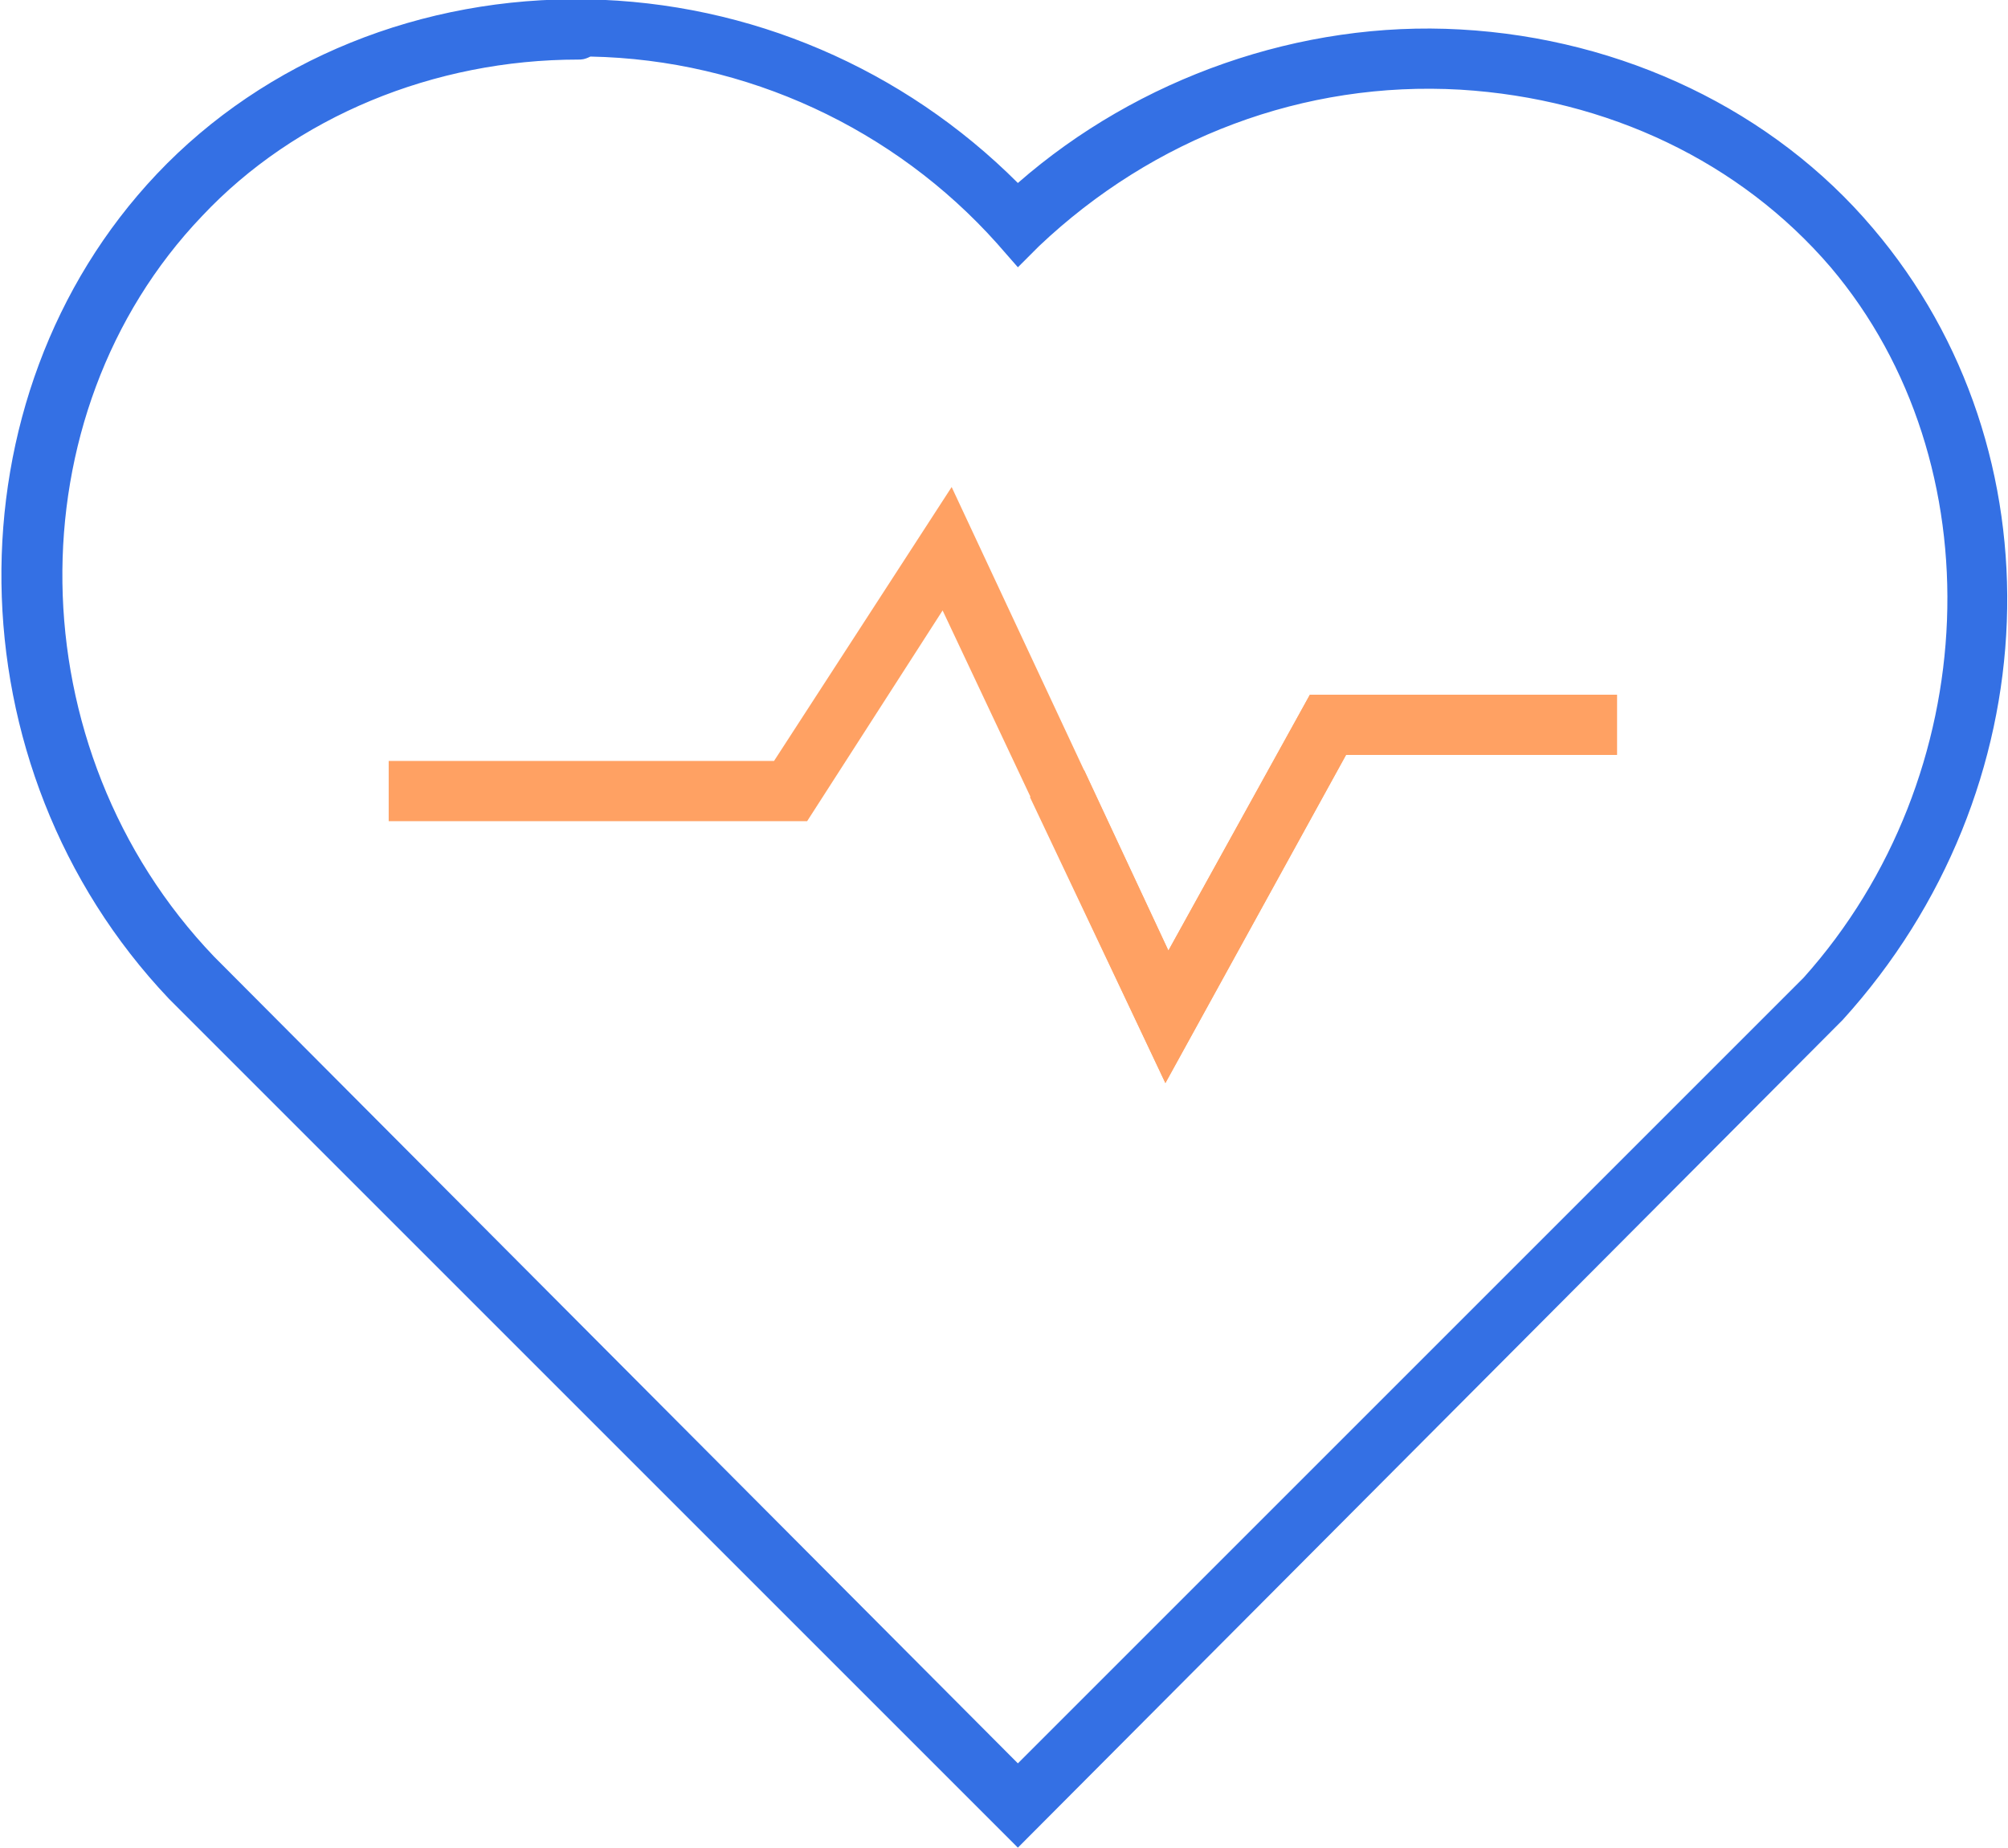 <?xml version="1.0" encoding="utf-8"?>
<!-- Generator: Adobe Illustrator 25.4.1, SVG Export Plug-In . SVG Version: 6.00 Build 0)  -->
<svg version="1.1" id="Layer_1" xmlns="http://www.w3.org/2000/svg" xmlns:xlink="http://www.w3.org/1999/xlink" x="0px" y="0px"
	 viewBox="0 0 66.7 61.4" style="enable-background:new 0 0 66.7 61.4;" xml:space="preserve">
<style type="text/css">
	.st0{fill:#3470E4;}
	.st1{fill:#FFA163;}
</style>
<g transform="translate(-445.189 -987.921)">
	<g>
		<path class="st0" d="M479,1049.3l-28.2-28.2c-7.3-7.7-7.4-20-0.4-27.4c3.6-3.8,8.8-5.9,14.3-5.8c5.4,0.1,10.5,2.3,14.3,6.1
			c4-3.5,9.4-5.4,14.7-5.1c5.4,0.3,10.4,2.7,13.7,6.6c6.3,7.4,5.9,18.7-1,26.3L479,1049.3z M464.4,989.9c-4.8,0-9.4,1.9-12.5,5.2
			c-6.3,6.6-6.2,17.7,0.4,24.6l26.7,26.8l26.1-26.1c6-6.7,6.4-17.1,0.9-23.6c-3-3.5-7.4-5.6-12.3-5.9c-5.2-0.3-10.2,1.6-14,5.2
			l-0.7,0.7l-0.7-0.8c-3.4-3.8-8.3-6.1-13.5-6.2C464.6,989.9,464.5,989.9,464.4,989.9z"/>
	</g>
	<g>
		<polygon class="st1" points="483.9,1023.9 476.5,1008.2 472,1015.2 458.1,1015.2 458.1,1013.2 470.9,1013.2 476.8,1004.1 
			484,1019.5 488.7,1011 498.9,1011 498.9,1013 489.9,1013 		"/>
	</g>
	<g>
		<polygon class="st1" points="483.9,1023.9 479.4,1014.4 481.2,1013.5 484,1019.5 488.7,1011 498.9,1011 498.9,1013 489.9,1013 		
			"/>
	</g>
</g>
</svg>
